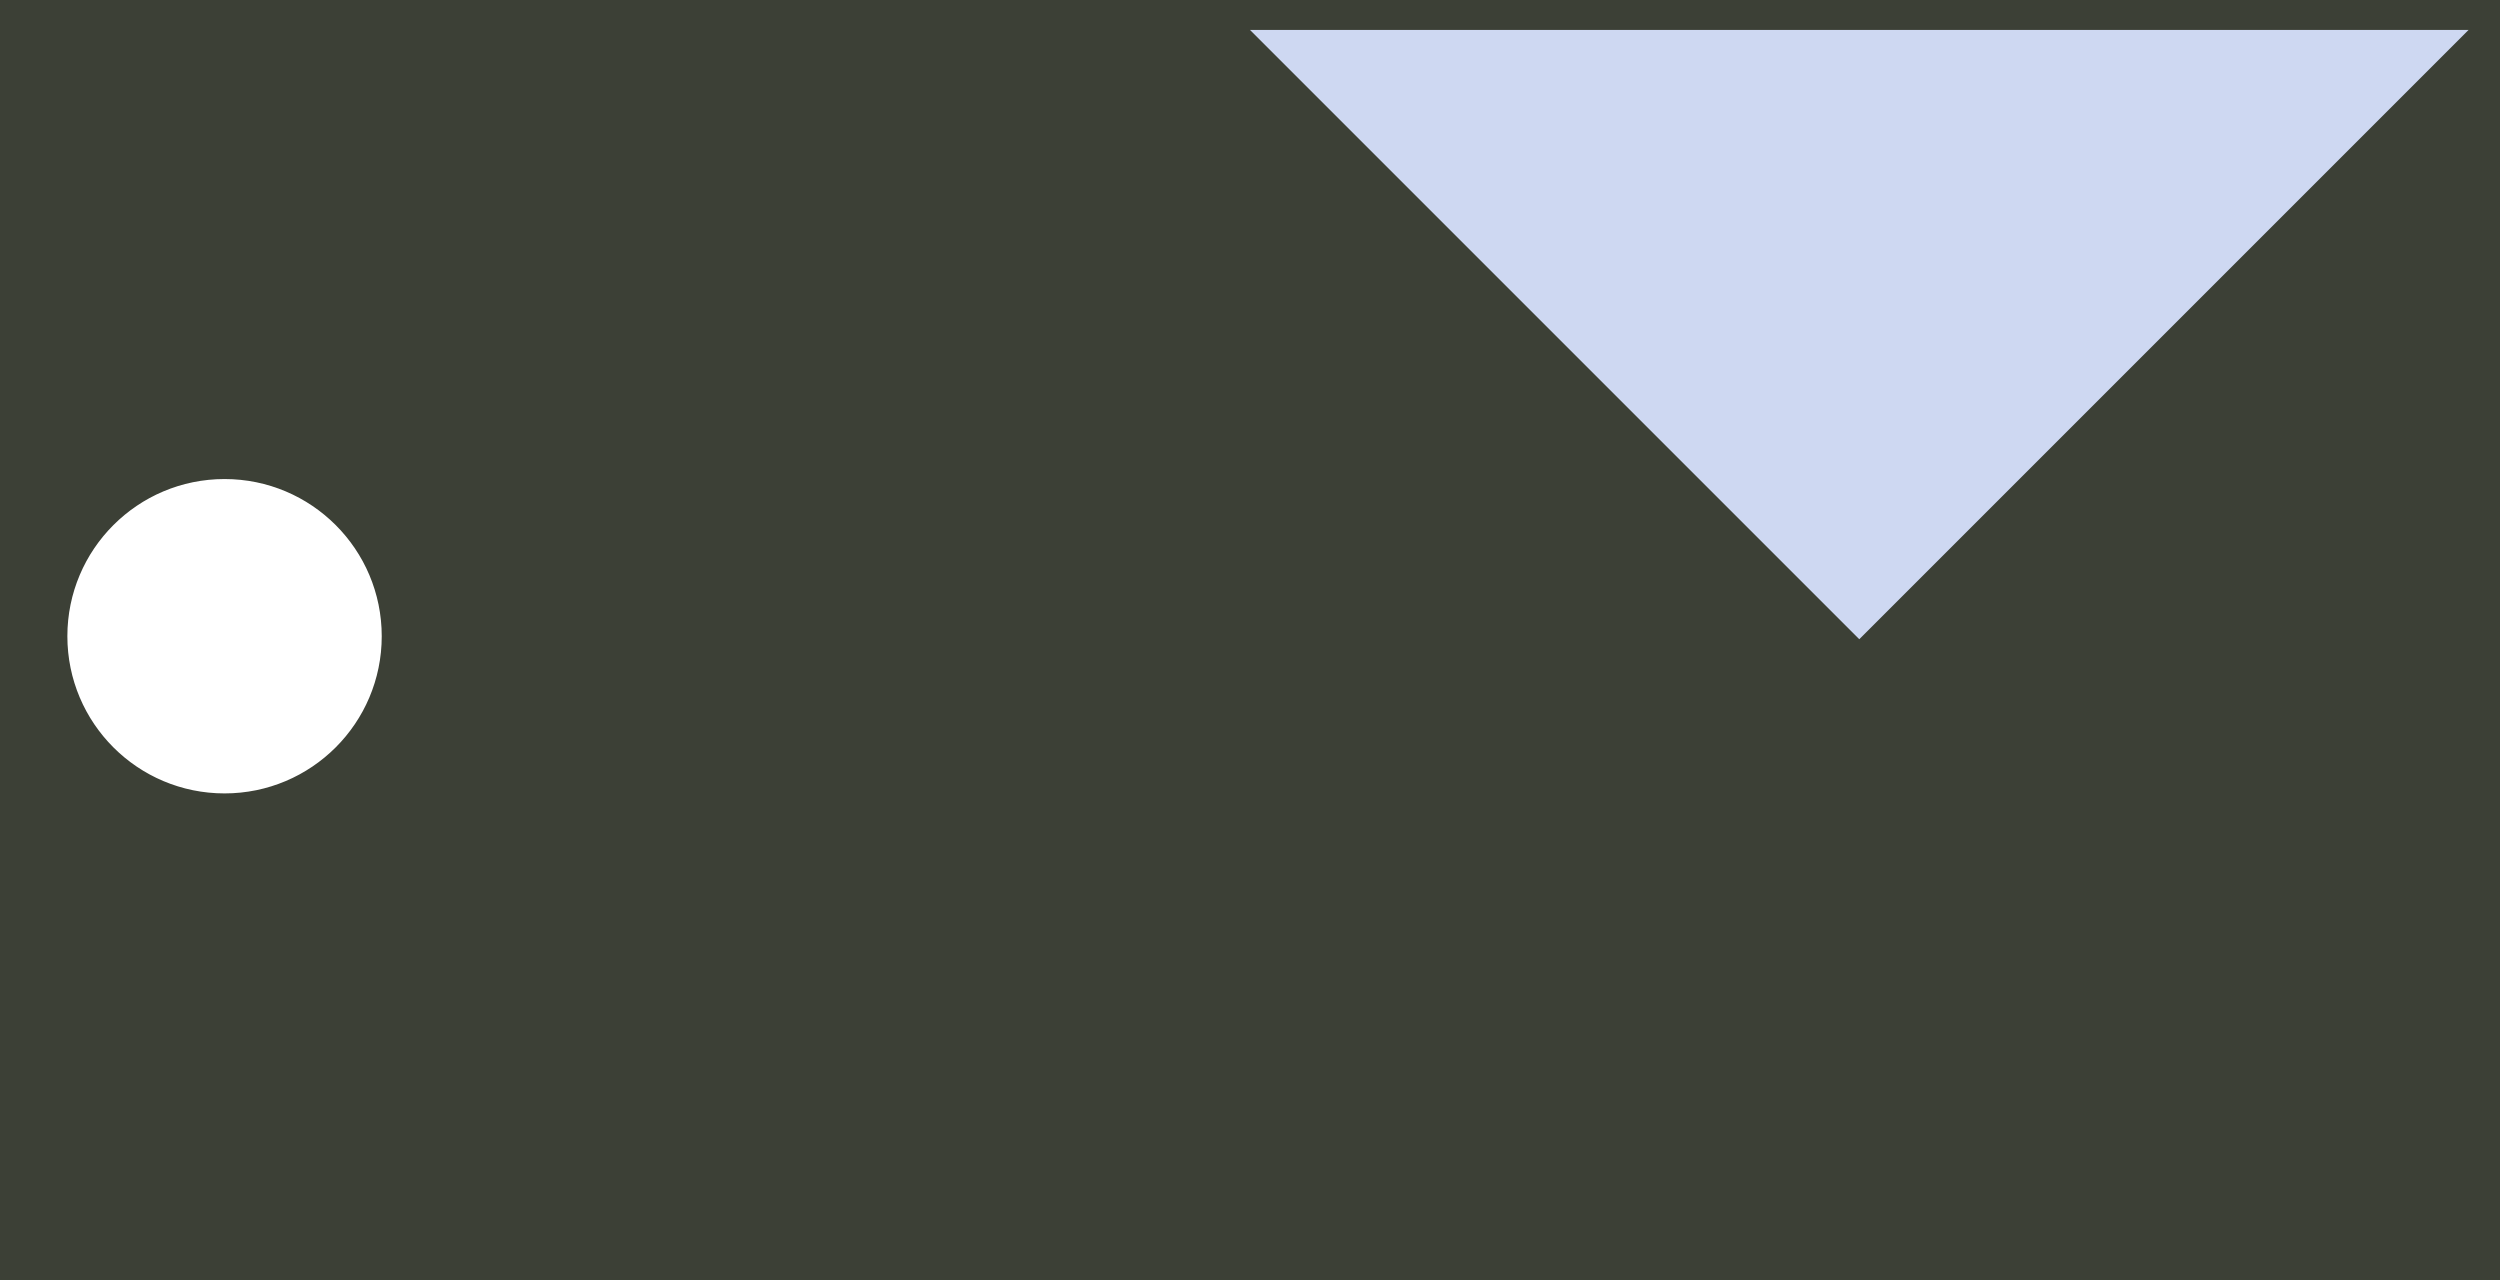 <?xml version="1.0" encoding="UTF-8"?><svg width='668' height='342' viewBox='0 0 668 342' style='background-color: #3C4036;' xmlns='http://www.w3.org/2000/svg' version='1.1' xmlns:xlink='http://www.w3.org/1999/xlink'>
<rect x="0" y="0" width="668" height="342" fill="#808080" stroke="none"/>
<rect width='668' height='342' y='0' x='0' stroke='#3C4036' fill='#3C4036' /><g transform="translate(8, 8)"><circle r="40" cx="52" cy="162" fill="#fff" stroke="#fff" stroke-width="4"></circle></g><g transform="translate(334, 8)"><g transform="translate(0, 0) scale(2.96) rotate(0)"><polygon points="0,0 55,55 110,0" fill="#CED8F2" /></g></g></svg>